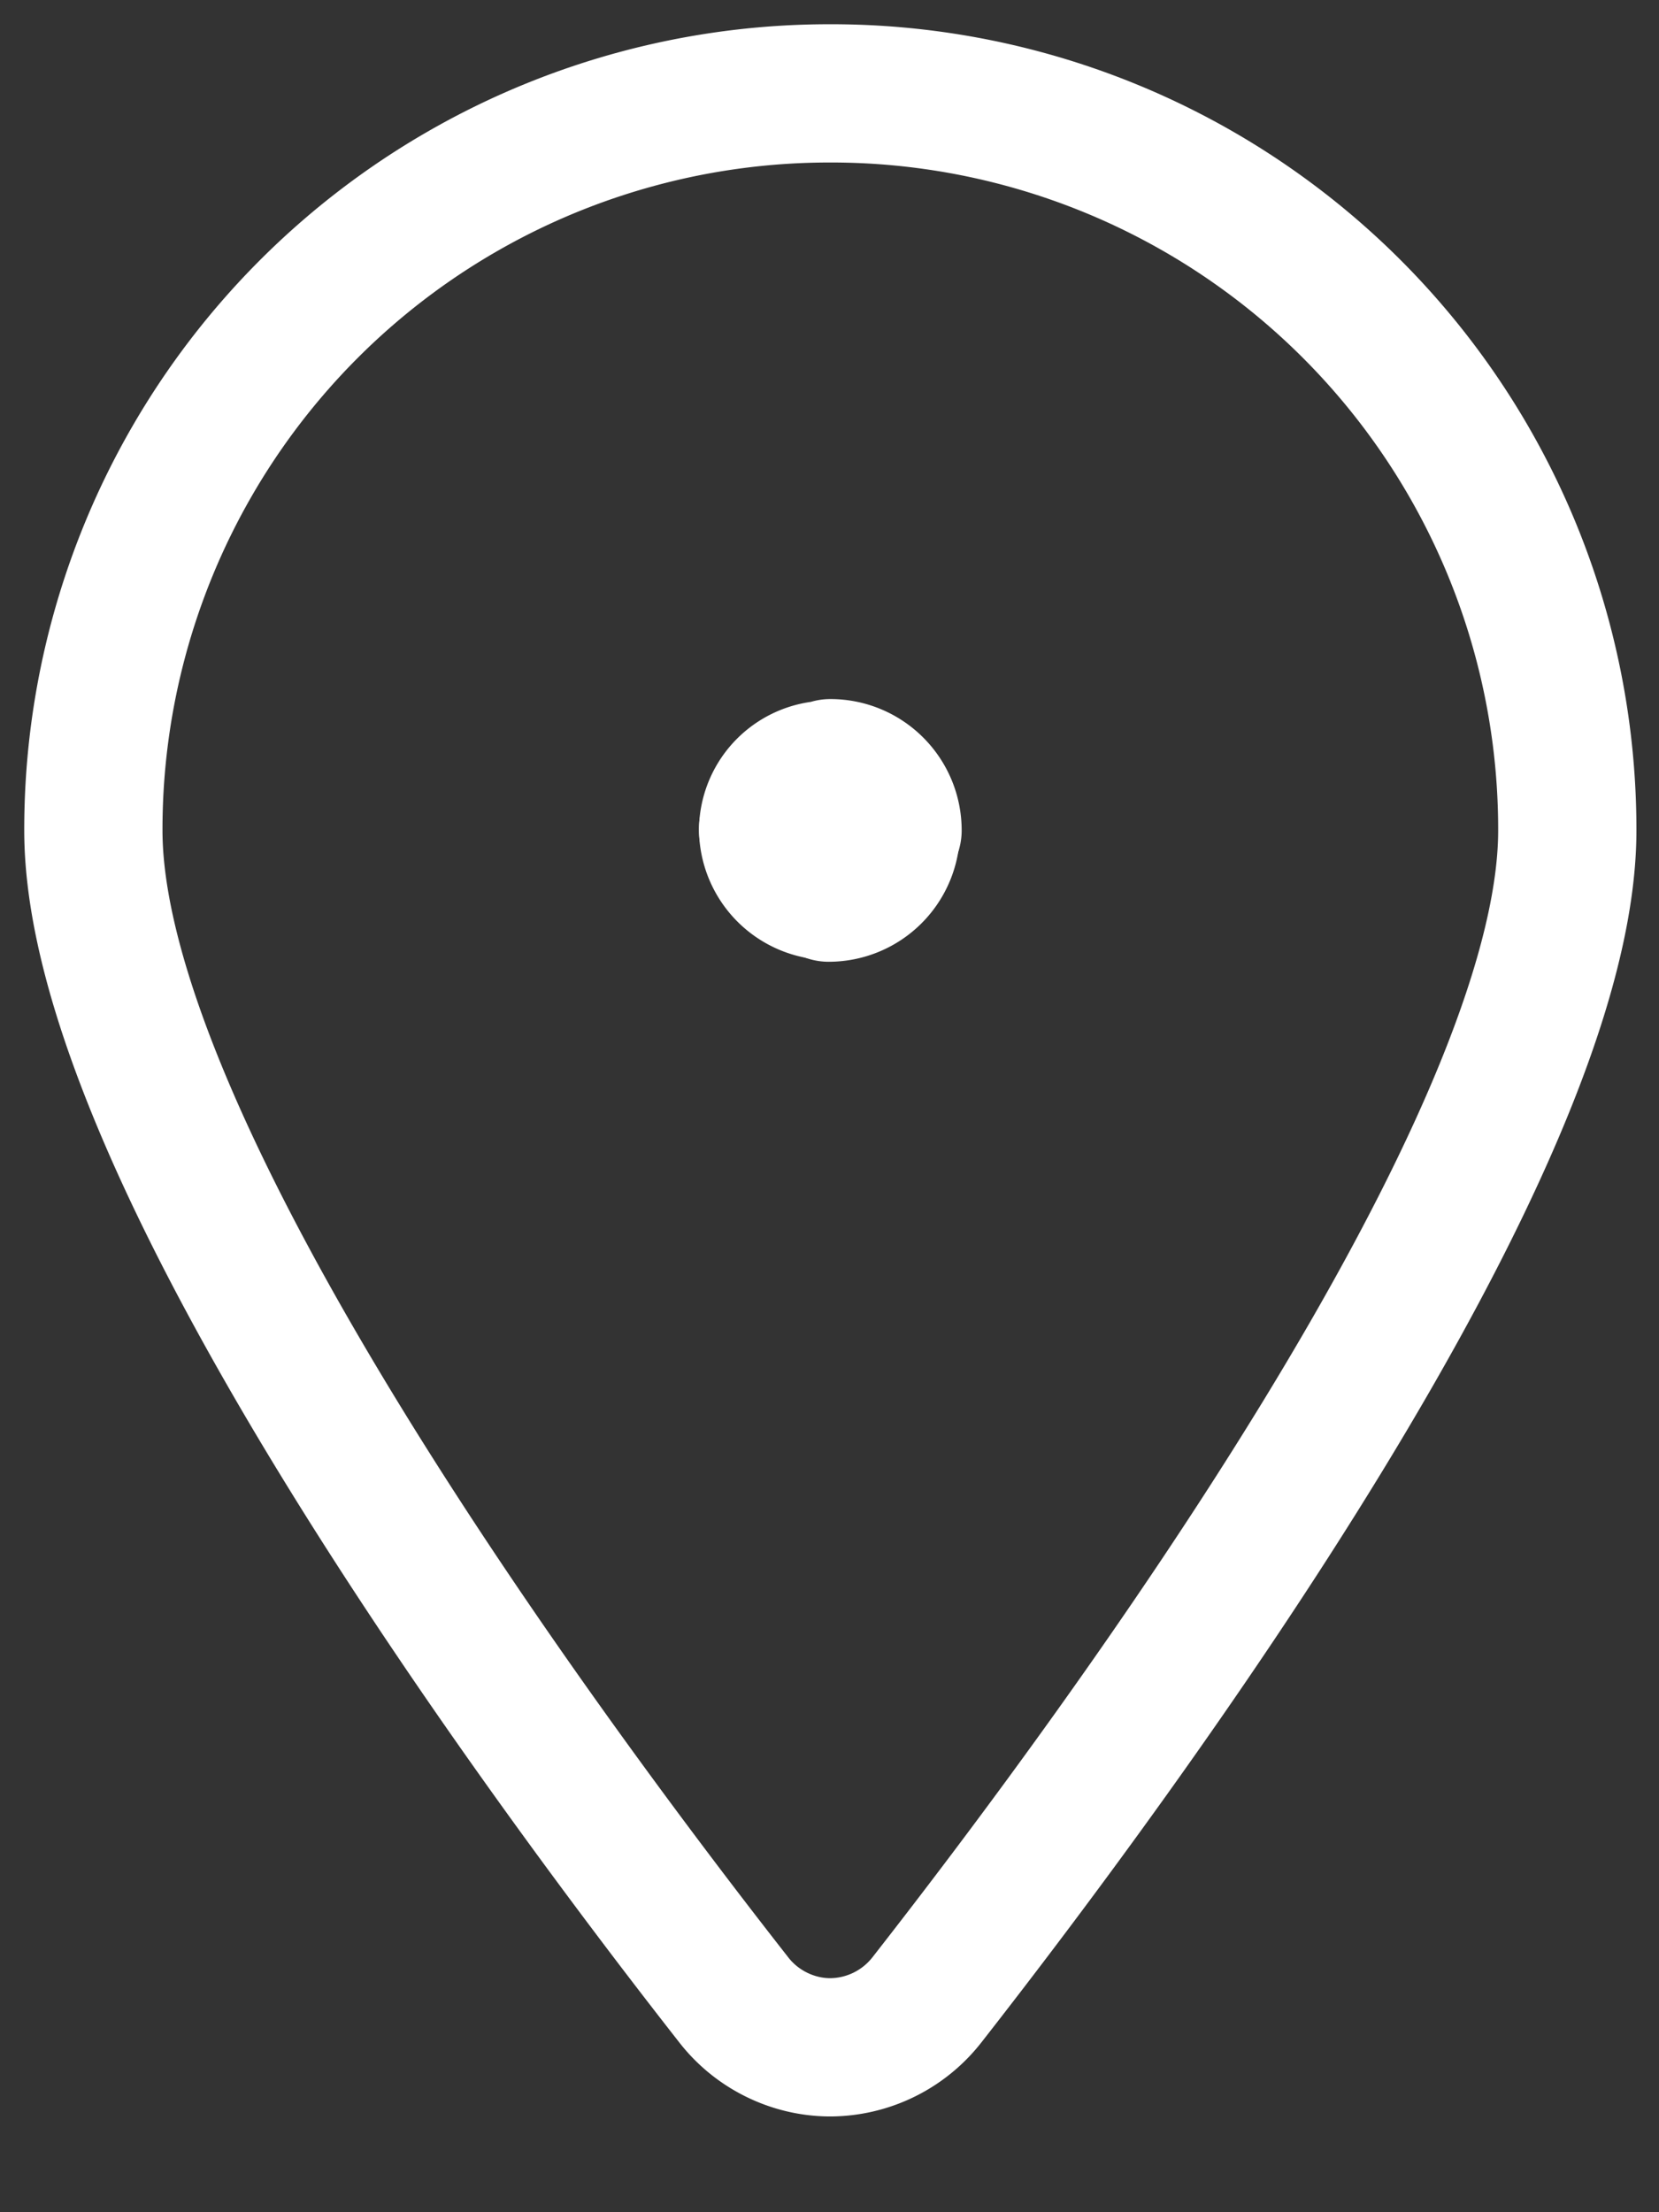 <?xml version="1.0" encoding="UTF-8"?> <svg xmlns="http://www.w3.org/2000/svg" width="18" height="24" fill="none"><rect width="100%" height="100%" fill="#333333" stroke="none"/><path stroke="#fff" stroke-linecap="round" stroke-linejoin="round" stroke-width="1.5" d="M9.009 8.334c.373 0 .675.302.675.675M8.334 9.009a.66.66 0 0 1 .675-.658"></path><path stroke="#fff" stroke-linecap="round" stroke-linejoin="round" stroke-width="1.5" d="M9.009 9.666a.675.675 0 0 1-.675-.675"></path><path stroke="#fff" stroke-linecap="round" stroke-linejoin="round" stroke-width="1.5" d="M9.666 9.009a.675.675 0 0 1-.675.675"></path><path stroke="#fff" stroke-linecap="round" stroke-linejoin="round" stroke-width="1.5" d="M9.009 1.013a7.985 7.985 0 0 1 7.996 7.996c0 3.412-4.78 9.915-6.948 12.687a1.34 1.34 0 0 1-1.048.515c-.409 0-.8-.195-1.048-.515-2.186-2.79-6.948-9.276-6.948-12.687a7.985 7.985 0 0 1 7.996-7.996Z"></path></svg> 